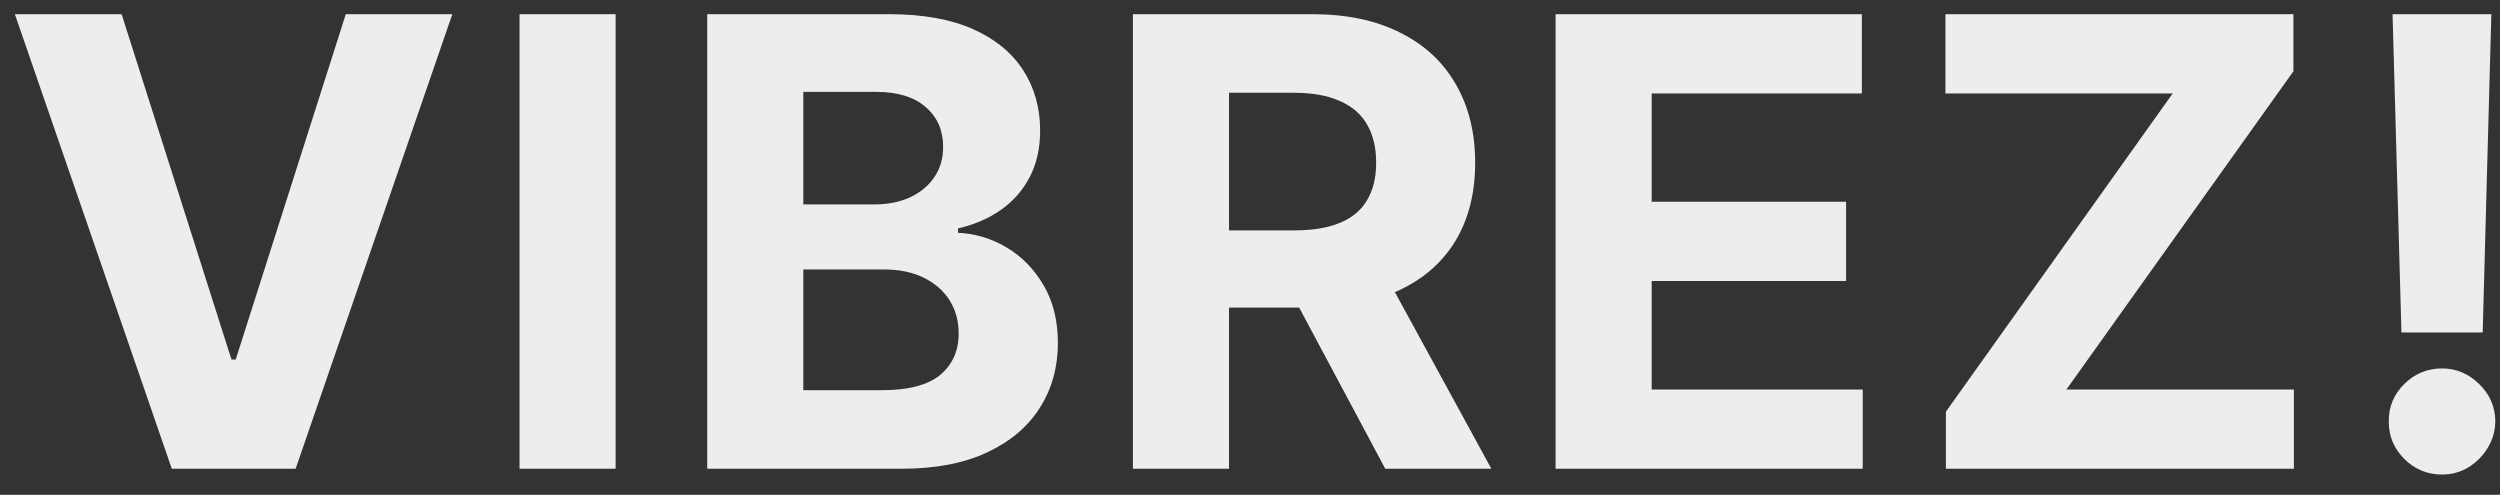 <svg width="96" height="19" viewBox="0 0 96 19" fill="none" xmlns="http://www.w3.org/2000/svg">
<rect x="0" y="0" width="96" height="19" fill="#333333" stroke="none"/>
<path d="M4.67 0.545L8.889 13.807H9.051L13.278 0.545H17.369L11.352 18H6.597L0.571 0.545H4.67ZM23.64 0.545V18H19.95V0.545H23.64ZM27.157 18V0.545H34.145C35.429 0.545 36.501 0.736 37.358 1.116C38.216 1.497 38.861 2.026 39.293 2.702C39.725 3.372 39.941 4.145 39.941 5.02C39.941 5.702 39.804 6.301 39.532 6.818C39.259 7.33 38.884 7.75 38.407 8.08C37.935 8.403 37.395 8.634 36.787 8.77V8.94C37.452 8.969 38.074 9.156 38.654 9.503C39.239 9.849 39.714 10.335 40.077 10.96C40.441 11.579 40.623 12.318 40.623 13.176C40.623 14.102 40.392 14.929 39.932 15.656C39.478 16.378 38.804 16.949 37.912 17.369C37.02 17.79 35.921 18 34.614 18H27.157ZM30.847 14.983H33.856C34.884 14.983 35.634 14.787 36.106 14.395C36.577 13.997 36.813 13.469 36.813 12.81C36.813 12.327 36.697 11.901 36.464 11.531C36.231 11.162 35.898 10.872 35.466 10.662C35.04 10.452 34.532 10.347 33.941 10.347H30.847V14.983ZM30.847 7.849H33.583C34.089 7.849 34.537 7.761 34.929 7.585C35.327 7.403 35.64 7.148 35.867 6.818C36.1 6.489 36.216 6.094 36.216 5.634C36.216 5.003 35.992 4.494 35.543 4.108C35.1 3.722 34.469 3.528 33.651 3.528H30.847V7.849ZM43.504 18V0.545H50.39C51.709 0.545 52.834 0.781 53.765 1.253C54.703 1.719 55.416 2.381 55.904 3.239C56.399 4.091 56.646 5.094 56.646 6.247C56.646 7.406 56.396 8.403 55.896 9.239C55.396 10.068 54.672 10.704 53.723 11.148C52.779 11.591 51.637 11.812 50.297 11.812H45.686V8.847H49.7C50.404 8.847 50.99 8.75 51.456 8.557C51.922 8.364 52.268 8.074 52.495 7.688C52.728 7.301 52.845 6.821 52.845 6.247C52.845 5.668 52.728 5.179 52.495 4.781C52.268 4.384 51.919 4.082 51.447 3.878C50.981 3.668 50.393 3.562 49.683 3.562H47.194V18H43.504ZM52.93 10.057L57.268 18H53.194L48.95 10.057H52.93ZM59.734 18V0.545H71.495V3.588H63.424V7.747H70.89V10.79H63.424V14.957H71.529V18H59.734ZM74.722 18V15.81L83.432 3.588H74.705V0.545H88.068V2.736L79.35 14.957H88.085V18H74.722ZM95.667 0.545L95.335 12.767H92.215L91.874 0.545H95.667ZM93.775 18.222C93.212 18.222 92.729 18.023 92.326 17.625C91.923 17.222 91.724 16.739 91.729 16.176C91.724 15.619 91.923 15.142 92.326 14.744C92.729 14.347 93.212 14.148 93.775 14.148C94.315 14.148 94.789 14.347 95.198 14.744C95.607 15.142 95.815 15.619 95.82 16.176C95.815 16.551 95.715 16.895 95.522 17.207C95.335 17.514 95.087 17.761 94.781 17.949C94.474 18.131 94.138 18.222 93.775 18.222Z" fill="#EDEDED"/>
</svg>
